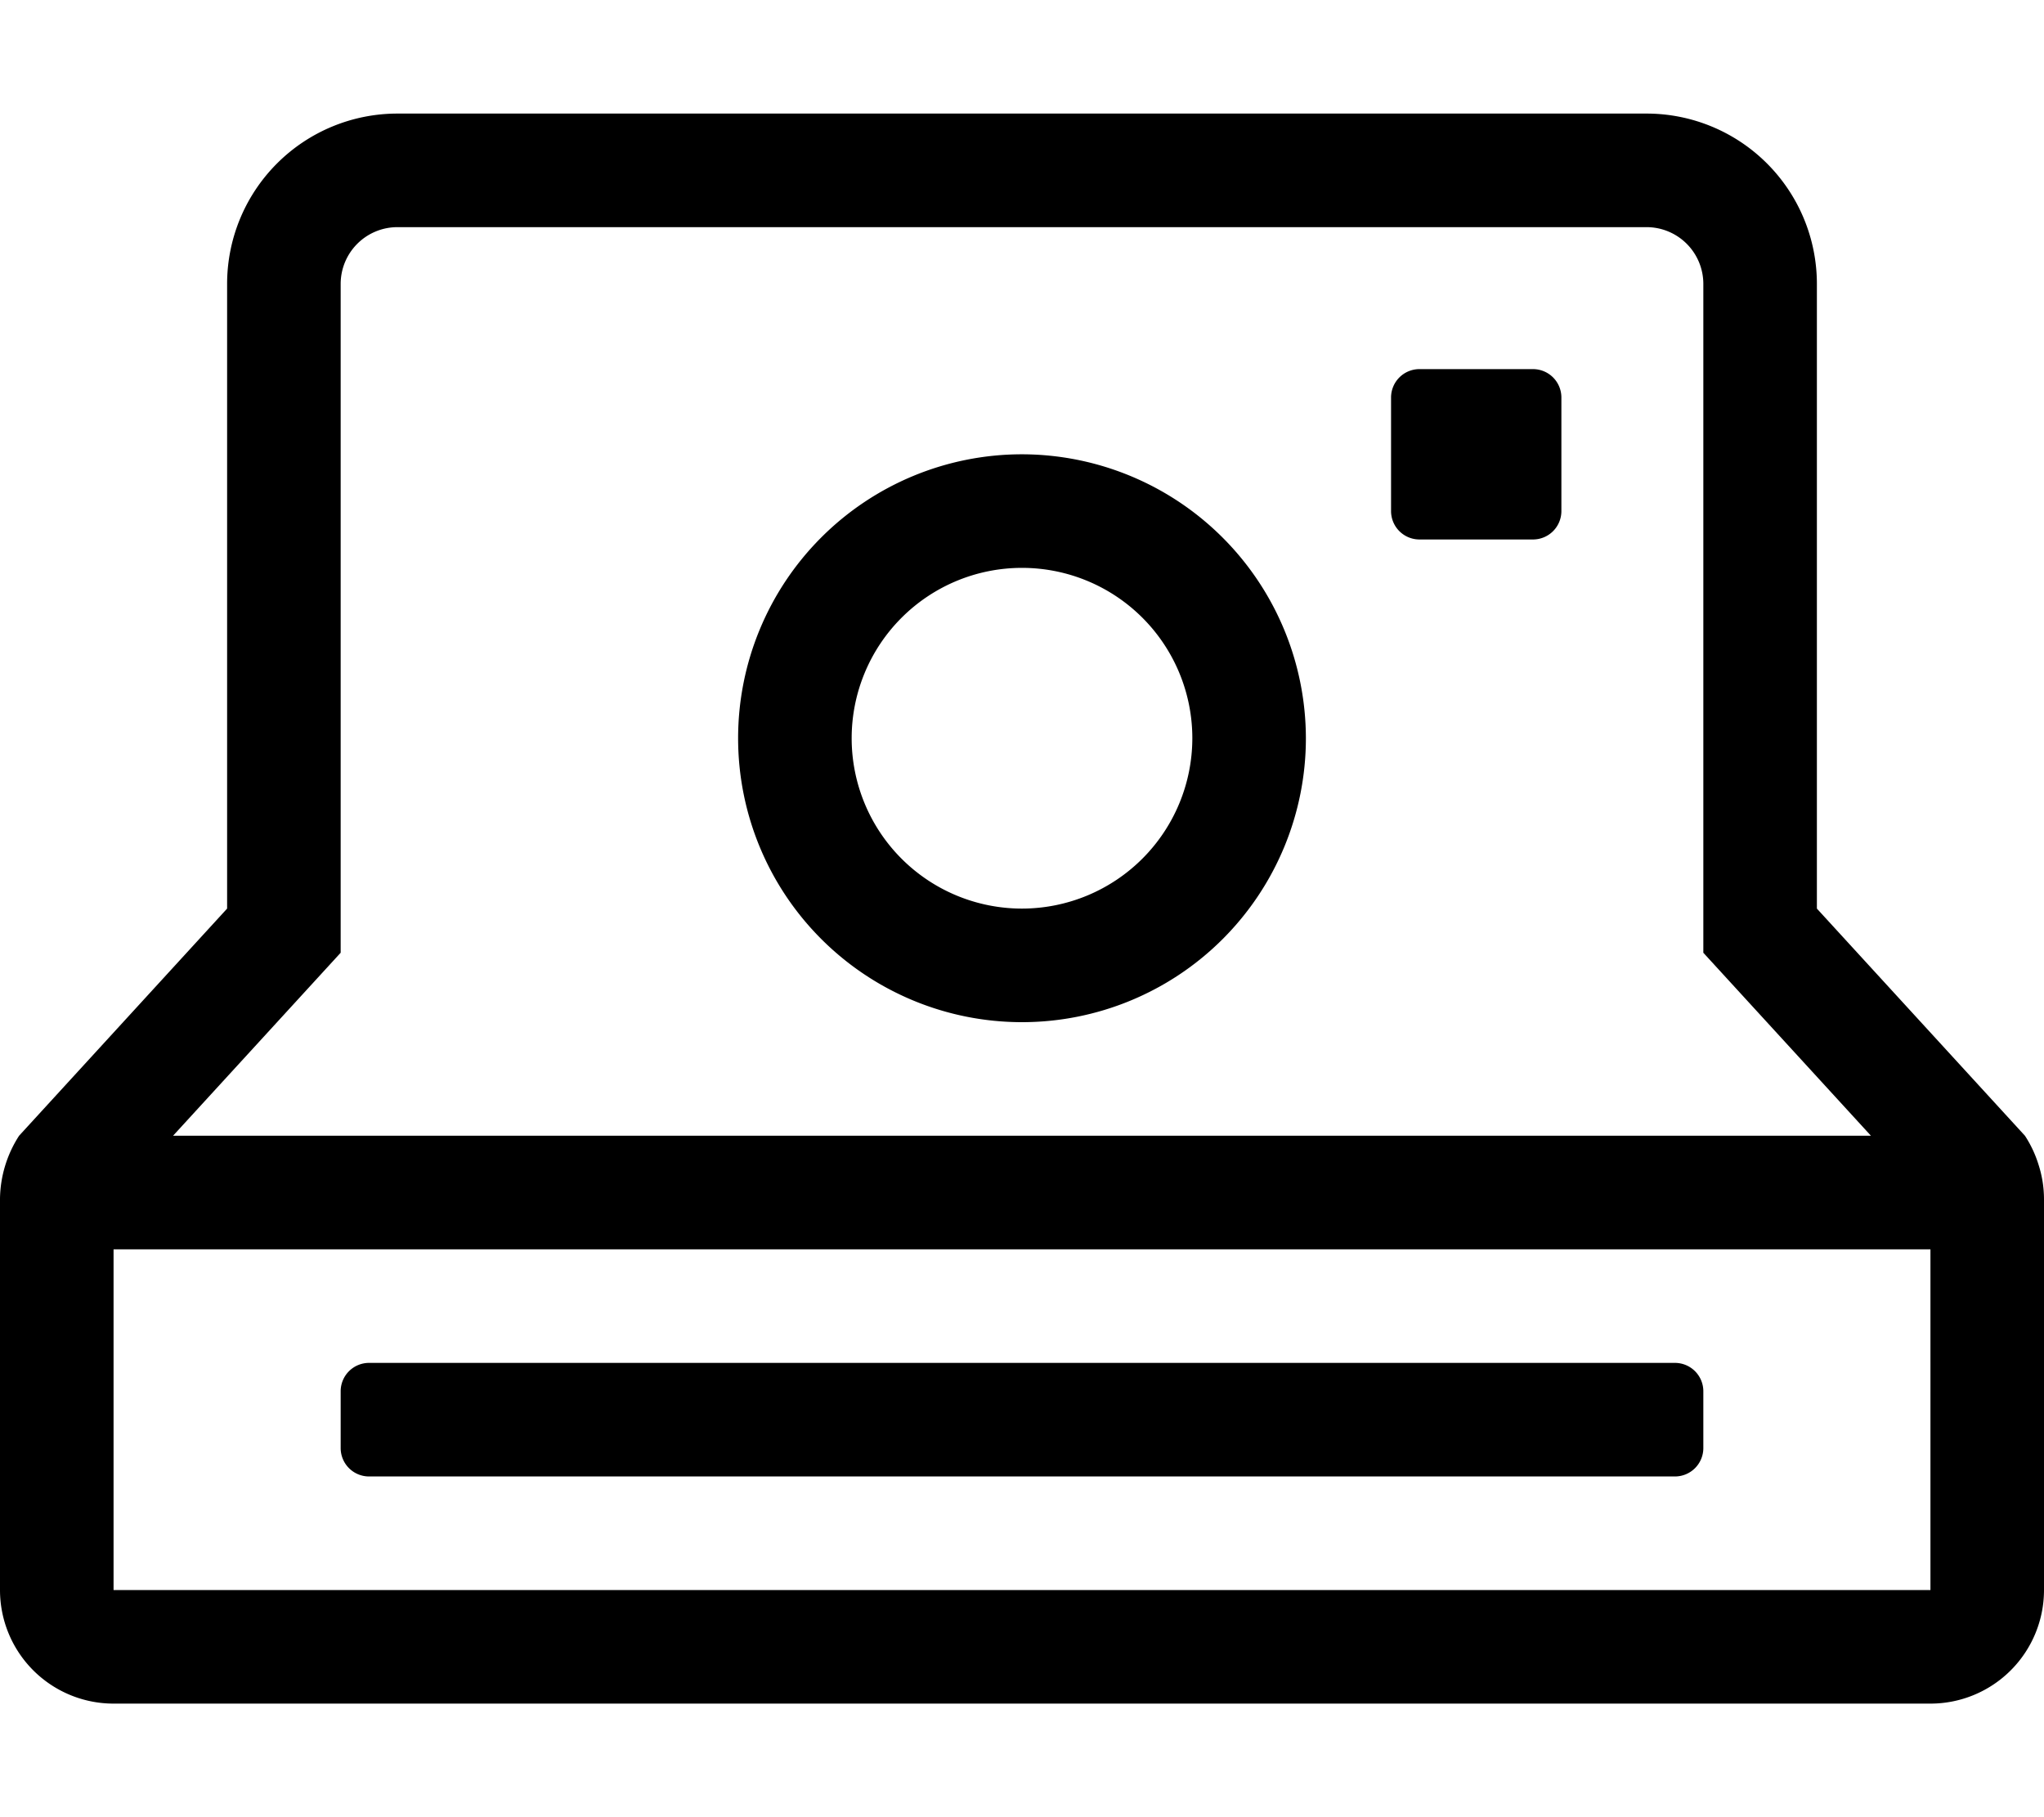 <svg xmlns="http://www.w3.org/2000/svg" viewBox="0 0 576 512"><!-- Font Awesome Pro 5.15.4 by @fontawesome - https://fontawesome.com License - https://fontawesome.com/license (Commercial License) --><path d="M288 128a80 80 0 1 0 80 80 80.12 80.12 0 0 0-80-80zm0 128a48 48 0 1 1 48-48 48.05 48.05 0 0 1-48 48zM104 416h368a8 8 0 0 0 8-8v-16a8 8 0 0 0-8-8H104a8 8 0 0 0-8 8v16a8 8 0 0 0 8 8zm470.43-87.94a32.12 32.12 0 0 0-3.8-8.06L512 256V80a48 48 0 0 0-48-48H112a48 48 0 0 0-48 48v176L5.38 320A33.45 33.45 0 0 0 0 337.75V448a32 32 0 0 0 32 32h512a32 32 0 0 0 32-32V337.75a31.81 31.81 0 0 0-1.57-9.69zM96 268.44V80a16 16 0 0 1 16-16h352a16 16 0 0 1 16 16v188.44L527.23 320H48.77zM544 448H32v-96h512zM432 104h-32a8 8 0 0 0-8 8v32a8 8 0 0 0 8 8h32a8 8 0 0 0 8-8v-32a8 8 0 0 0-8-8z"/></svg>